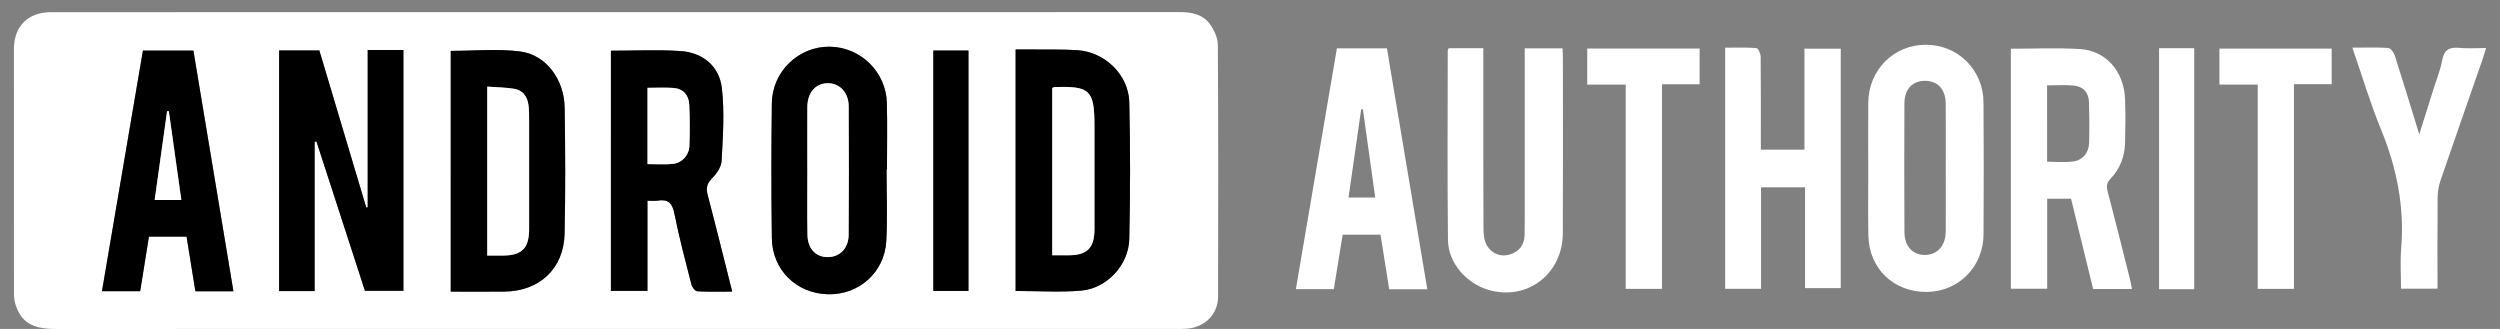 <svg width="114" height="15" viewBox="0 0 114 15" fill="none" xmlns="http://www.w3.org/2000/svg">
<rect x="0" y="0" width="114" height="15" fill="#808080" stroke="none"/>
<g clip-path="url(#clip0_8394_25609)">
<path d="M28.118 0.554C36.67 0.554 45.224 0.556 53.776 0.55C54.345 0.55 54.868 0.655 55.2 1.138C55.379 1.399 55.532 1.742 55.534 2.049C55.556 5.874 55.553 9.7 55.544 13.526C55.542 14.322 54.953 14.914 54.152 14.985C53.979 15 53.804 15 53.63 15C36.596 15.001 19.564 15.001 2.531 15.001C1.47 15.001 0.96 14.692 0.703 13.872C0.648 13.696 0.637 13.502 0.637 13.316C0.633 9.62 0.632 5.926 0.635 2.231C0.636 1.194 1.282 0.555 2.329 0.555C10.925 0.553 19.522 0.554 28.118 0.554ZM12.728 2.302C12.728 5.993 12.728 9.635 12.728 13.272C13.28 13.272 13.798 13.272 14.347 13.272C14.347 10.987 14.347 8.727 14.347 6.466C14.375 6.46 14.403 6.455 14.431 6.449C15.171 8.728 15.912 11.007 16.643 13.26C17.262 13.26 17.834 13.26 18.395 13.26C18.395 9.579 18.395 5.936 18.395 2.28C17.846 2.28 17.328 2.28 16.768 2.28C16.768 4.687 16.768 7.072 16.768 9.456C16.746 9.458 16.724 9.461 16.702 9.463C15.989 7.078 15.277 4.693 14.563 2.301C13.941 2.302 13.348 2.302 12.728 2.302ZM27.858 2.312C27.858 5.992 27.858 9.634 27.858 13.265C28.423 13.265 28.953 13.265 29.524 13.265C29.524 11.886 29.524 10.54 29.524 9.152C29.708 9.152 29.854 9.17 29.993 9.148C30.448 9.078 30.652 9.239 30.748 9.718C30.967 10.815 31.254 11.898 31.532 12.982C31.562 13.102 31.702 13.277 31.8 13.283C32.314 13.314 32.832 13.297 33.389 13.297C33.011 11.802 32.658 10.364 32.281 8.934C32.2 8.626 32.201 8.41 32.446 8.159C32.66 7.94 32.89 7.625 32.905 7.342C32.963 6.234 33.045 5.109 32.916 4.013C32.798 3.007 32.037 2.393 31.02 2.327C29.978 2.26 28.93 2.312 27.858 2.312ZM46.311 13.268C47.337 13.268 48.328 13.336 49.304 13.251C50.477 13.149 51.469 12.082 51.495 10.895C51.542 8.818 51.544 6.738 51.495 4.661C51.466 3.408 50.38 2.369 49.131 2.288C48.48 2.246 47.824 2.263 47.17 2.256C46.887 2.254 46.604 2.255 46.312 2.255C46.311 5.962 46.311 9.595 46.311 13.268ZM20.554 2.32C20.554 5.963 20.554 9.618 20.554 13.298C21.386 13.298 22.183 13.303 22.982 13.297C24.588 13.288 25.709 12.258 25.745 10.661C25.788 8.743 25.779 6.821 25.747 4.903C25.726 3.619 24.896 2.497 23.725 2.348C22.684 2.215 21.614 2.32 20.554 2.32ZM40.426 7.714C40.433 7.714 40.44 7.714 40.447 7.714C40.447 6.711 40.467 5.708 40.442 4.706C40.407 3.279 39.245 2.147 37.837 2.13C36.42 2.111 35.217 3.255 35.197 4.709C35.169 6.758 35.17 8.808 35.197 10.857C35.216 12.309 36.313 13.379 37.748 13.418C39.165 13.456 40.339 12.423 40.416 10.982C40.473 9.896 40.426 8.804 40.426 7.714ZM6.518 2.307C5.893 5.978 5.272 9.62 4.649 13.278C5.252 13.278 5.815 13.278 6.391 13.278C6.526 12.434 6.659 11.607 6.791 10.789C7.388 10.789 7.936 10.789 8.507 10.789C8.643 11.632 8.776 12.457 8.909 13.281C9.508 13.281 10.057 13.281 10.643 13.281C10.033 9.613 9.427 5.969 8.818 2.307C8.051 2.307 7.313 2.307 6.518 2.307ZM42.56 2.304C42.56 5.994 42.56 9.632 42.56 13.266C43.117 13.266 43.644 13.266 44.162 13.266C44.162 9.595 44.162 5.955 44.162 2.304C43.617 2.304 43.099 2.304 42.56 2.304Z" fill="white"/>
<path d="M91.696 2.222C92.779 2.222 93.812 2.174 94.84 2.236C96.034 2.307 96.859 3.259 96.904 4.53C96.927 5.198 96.921 5.868 96.902 6.536C96.885 7.152 96.665 7.705 96.238 8.152C96.061 8.337 96.047 8.496 96.109 8.732C96.46 10.065 96.792 11.402 97.129 12.74C97.163 12.877 97.184 13.016 97.216 13.179C96.611 13.179 96.048 13.179 95.447 13.179C95.113 11.812 94.779 10.448 94.44 9.062C94.087 9.062 93.745 9.062 93.352 9.062C93.352 10.425 93.352 11.782 93.352 13.167C92.774 13.167 92.247 13.167 91.697 13.167C91.696 9.507 91.696 5.865 91.696 2.222ZM93.348 7.375C93.75 7.375 94.143 7.413 94.524 7.365C94.963 7.31 95.249 6.974 95.263 6.525C95.283 5.902 95.276 5.277 95.257 4.654C95.244 4.217 94.99 3.941 94.559 3.901C94.163 3.863 93.76 3.893 93.347 3.893C93.348 5.069 93.348 6.211 93.348 7.375Z" fill="white"/>
<path d="M83.938 13.138C83.396 13.138 82.88 13.138 82.31 13.138C82.31 11.605 82.31 10.088 82.31 8.542C81.624 8.542 80.994 8.542 80.303 8.542C80.303 10.081 80.303 11.612 80.303 13.17C79.728 13.17 79.214 13.17 78.666 13.17C78.666 9.515 78.666 5.876 78.666 2.174C79.149 2.174 79.624 2.156 80.094 2.192C80.17 2.198 80.284 2.444 80.285 2.58C80.3 3.83 80.294 5.08 80.294 6.331C80.294 6.487 80.294 6.643 80.294 6.826C80.97 6.826 81.603 6.826 82.284 6.826C82.284 5.302 82.284 3.784 82.284 2.22C82.857 2.22 83.384 2.22 83.938 2.22C83.938 5.856 83.938 9.483 83.938 13.138Z" fill="white"/>
<path d="M85.192 7.685C85.192 6.682 85.184 5.679 85.194 4.676C85.208 3.189 86.356 2.04 87.816 2.04C89.28 2.04 90.438 3.18 90.448 4.672C90.462 6.679 90.461 8.686 90.449 10.691C90.441 12.168 89.305 13.302 87.861 13.312C86.348 13.322 85.231 12.256 85.198 10.738C85.176 9.721 85.194 8.702 85.194 7.684C85.194 7.685 85.193 7.685 85.192 7.685ZM88.727 7.7C88.727 6.711 88.733 5.721 88.725 4.732C88.72 4.066 88.355 3.679 87.766 3.686C87.197 3.693 86.843 4.07 86.841 4.722C86.833 6.671 86.833 8.62 86.842 10.569C86.844 11.22 87.206 11.618 87.753 11.625C88.343 11.632 88.723 11.214 88.726 10.537C88.731 9.591 88.727 8.645 88.727 7.7Z" fill="white"/>
<path d="M69.529 2.204C70.124 2.204 70.66 2.204 71.25 2.204C71.256 2.335 71.268 2.474 71.268 2.612C71.269 5.287 71.277 7.962 71.265 10.637C71.256 12.498 69.638 13.726 67.887 13.222C66.865 12.928 66.039 11.992 66.027 10.938C65.995 8.06 66.016 5.182 66.017 2.303C66.017 2.277 66.037 2.251 66.059 2.198C66.562 2.198 67.075 2.198 67.639 2.198C67.639 2.399 67.639 2.569 67.639 2.74C67.639 5.313 67.635 7.885 67.647 10.459C67.648 10.722 67.688 11.03 67.829 11.237C68.061 11.582 68.448 11.734 68.866 11.6C69.276 11.468 69.514 11.163 69.522 10.719C69.531 10.196 69.529 9.672 69.529 9.149C69.53 7.013 69.529 4.876 69.529 2.739C69.529 2.582 69.529 2.425 69.529 2.204Z" fill="white"/>
<path d="M65.085 13.19C64.486 13.19 63.938 13.19 63.348 13.19C63.216 12.364 63.085 11.539 62.951 10.7C62.369 10.7 61.807 10.7 61.226 10.7C61.091 11.53 60.958 12.343 60.822 13.183C60.25 13.183 59.691 13.183 59.092 13.183C59.717 9.514 60.339 5.867 60.963 2.203C61.729 2.203 62.465 2.203 63.244 2.203C63.859 5.868 64.47 9.515 65.085 13.19ZM62.149 4.987C62.123 4.986 62.096 4.984 62.07 4.983C61.879 6.315 61.687 7.647 61.492 9.009C61.898 9.009 62.283 9.009 62.711 9.009C62.521 7.65 62.335 6.318 62.149 4.987Z" fill="white"/>
<path d="M107.268 2.172C107.863 2.172 108.385 2.152 108.902 2.187C109.012 2.195 109.157 2.391 109.201 2.528C109.573 3.686 109.925 4.85 110.318 6.127C110.556 5.372 110.759 4.725 110.962 4.078C111.1 3.635 111.282 3.2 111.364 2.746C111.45 2.27 111.69 2.142 112.136 2.183C112.522 2.219 112.914 2.19 113.365 2.19C113.301 2.398 113.255 2.56 113.2 2.72C112.562 4.556 111.917 6.39 111.288 8.229C111.205 8.471 111.159 8.736 111.156 8.991C111.144 10.371 111.15 11.751 111.15 13.163C110.594 13.163 110.067 13.163 109.486 13.163C109.486 12.544 109.445 11.935 109.494 11.333C109.651 9.442 109.294 7.654 108.575 5.905C108.086 4.716 107.719 3.475 107.268 2.172Z" fill="white"/>
<path d="M75.787 13.171C75.22 13.171 74.703 13.171 74.132 13.171C74.132 10.08 74.132 6.995 74.132 3.858C73.52 3.858 72.962 3.858 72.378 3.858C72.378 3.29 72.378 2.773 72.378 2.214C74.083 2.214 75.776 2.214 77.502 2.214C77.502 2.728 77.502 3.258 77.502 3.841C76.954 3.841 76.395 3.841 75.787 3.841C75.787 6.976 75.787 10.062 75.787 13.171Z" fill="white"/>
<path d="M104.604 13.172C104.036 13.172 103.52 13.172 102.952 13.172C102.952 10.078 102.952 6.993 102.952 3.858C102.345 3.858 101.786 3.858 101.206 3.858C101.206 3.292 101.206 2.776 101.206 2.215C102.904 2.215 104.596 2.215 106.323 2.215C106.323 2.728 106.323 3.258 106.323 3.84C105.772 3.84 105.213 3.84 104.604 3.84C104.604 6.977 104.604 10.062 104.604 13.172Z" fill="white"/>
<path d="M98.454 2.198C98.99 2.198 99.506 2.198 100.056 2.198C100.056 5.861 100.056 9.513 100.056 13.188C99.523 13.188 99.005 13.188 98.454 13.188C98.454 9.533 98.454 5.88 98.454 2.198Z" fill="white"/>
<path d="M12.728 2.302C13.348 2.302 13.941 2.302 14.562 2.302C15.277 4.693 15.989 7.078 16.701 9.464C16.723 9.461 16.745 9.458 16.767 9.457C16.767 7.073 16.767 4.689 16.767 2.281C17.327 2.281 17.845 2.281 18.394 2.281C18.394 5.937 18.394 9.58 18.394 13.261C17.834 13.261 17.261 13.261 16.642 13.261C15.911 11.009 15.171 8.73 14.43 6.45C14.402 6.456 14.374 6.461 14.346 6.467C14.346 8.727 14.346 10.987 14.346 13.273C13.797 13.273 13.279 13.273 12.727 13.273C12.728 9.635 12.728 5.993 12.728 2.302Z" fill="black"/>
<path d="M27.858 2.312C28.929 2.312 29.978 2.26 31.019 2.327C32.036 2.392 32.798 3.007 32.916 4.013C33.044 5.109 32.964 6.234 32.904 7.342C32.889 7.626 32.659 7.94 32.445 8.159C32.201 8.41 32.199 8.626 32.28 8.934C32.658 10.364 33.011 11.802 33.388 13.297C32.83 13.297 32.313 13.313 31.799 13.283C31.701 13.277 31.562 13.102 31.531 12.982C31.253 11.898 30.966 10.814 30.747 9.717C30.652 9.239 30.447 9.078 29.992 9.148C29.853 9.17 29.708 9.152 29.523 9.152C29.523 10.54 29.523 11.886 29.523 13.265C28.953 13.265 28.423 13.265 27.857 13.265C27.858 9.634 27.858 5.993 27.858 2.312ZM29.527 7.483C29.925 7.483 30.3 7.511 30.67 7.476C31.092 7.436 31.421 7.085 31.436 6.656C31.458 6.034 31.459 5.408 31.431 4.787C31.411 4.347 31.166 4.044 30.703 4.011C30.319 3.983 29.931 4.005 29.526 4.005C29.527 5.165 29.527 6.304 29.527 7.483Z" fill="black"/>
<path d="M46.312 13.268C46.312 9.594 46.312 5.963 46.312 2.256C46.603 2.256 46.887 2.254 47.17 2.257C47.823 2.264 48.479 2.247 49.13 2.289C50.38 2.369 51.465 3.409 51.495 4.662C51.544 6.739 51.542 8.819 51.495 10.896C51.468 12.083 50.476 13.15 49.304 13.252C48.328 13.336 47.337 13.268 46.312 13.268ZM47.982 11.64C48.248 11.64 48.491 11.641 48.735 11.64C49.578 11.638 49.906 11.307 49.907 10.451C49.909 8.883 49.907 7.315 49.907 5.748C49.907 4.112 49.707 3.917 48.084 3.972C48.057 3.973 48.032 3.992 47.982 4.011C47.982 6.533 47.982 9.065 47.982 11.64Z" fill="black"/>
<path d="M20.554 2.32C21.613 2.32 22.684 2.215 23.724 2.348C24.895 2.497 25.727 3.619 25.747 4.903C25.778 6.822 25.787 8.743 25.744 10.661C25.708 12.258 24.588 13.287 22.981 13.297C22.183 13.303 21.385 13.298 20.553 13.298C20.554 9.618 20.554 5.963 20.554 2.32ZM22.218 3.95C22.218 6.568 22.218 9.092 22.218 11.654C22.471 11.654 22.701 11.655 22.93 11.654C23.802 11.648 24.127 11.32 24.128 10.435C24.13 8.793 24.13 7.151 24.127 5.509C24.127 5.262 24.132 5.012 24.095 4.77C24.039 4.398 23.832 4.112 23.447 4.05C23.053 3.985 22.649 3.982 22.218 3.95Z" fill="black"/>
<path d="M40.427 7.714C40.427 8.804 40.473 9.896 40.415 10.982C40.339 12.422 39.164 13.456 37.747 13.418C36.313 13.379 35.216 12.309 35.196 10.857C35.169 8.808 35.169 6.758 35.196 4.709C35.217 3.255 36.419 2.111 37.836 2.13C39.245 2.148 40.407 3.28 40.441 4.705C40.466 5.708 40.446 6.711 40.446 7.714C40.44 7.714 40.434 7.714 40.427 7.714ZM36.815 7.706C36.816 7.706 36.816 7.706 36.816 7.706C36.816 8.709 36.803 9.713 36.821 10.716C36.832 11.339 37.197 11.718 37.73 11.725C38.279 11.732 38.691 11.334 38.696 10.721C38.711 8.759 38.712 6.796 38.698 4.834C38.694 4.197 38.263 3.775 37.711 3.796C37.177 3.817 36.818 4.24 36.815 4.872C36.811 5.817 36.815 6.762 36.815 7.706Z" fill="black"/>
<path d="M6.518 2.307C7.313 2.307 8.051 2.307 8.819 2.307C9.427 5.968 10.034 9.613 10.644 13.281C10.058 13.281 9.509 13.281 8.91 13.281C8.777 12.458 8.644 11.632 8.508 10.789C7.937 10.789 7.389 10.789 6.792 10.789C6.66 11.608 6.528 12.435 6.392 13.278C5.816 13.278 5.253 13.278 4.65 13.278C5.272 9.62 5.893 5.978 6.518 2.307ZM7.053 9.119C7.477 9.119 7.842 9.119 8.269 9.119C8.075 7.742 7.888 6.407 7.699 5.072C7.672 5.072 7.646 5.072 7.619 5.072C7.432 6.411 7.244 7.75 7.053 9.119Z" fill="black"/>
<path d="M42.56 2.304C43.099 2.304 43.617 2.304 44.162 2.304C44.162 5.955 44.162 9.594 44.162 13.266C43.645 13.266 43.117 13.266 42.56 13.266C42.56 9.631 42.56 5.994 42.56 2.304Z" fill="black"/>
<path d="M29.527 7.483C29.527 6.304 29.527 5.166 29.527 4.004C29.931 4.004 30.319 3.983 30.703 4.01C31.167 4.043 31.411 4.346 31.431 4.786C31.46 5.408 31.459 6.033 31.437 6.655C31.421 7.084 31.093 7.435 30.67 7.475C30.3 7.51 29.926 7.483 29.527 7.483Z" fill="white"/>
<path d="M47.982 11.64C47.982 9.065 47.982 6.533 47.982 4.011C48.032 3.991 48.057 3.973 48.083 3.972C49.707 3.917 49.907 4.112 49.907 5.748C49.907 7.315 49.908 8.883 49.907 10.451C49.906 11.307 49.578 11.638 48.735 11.64C48.492 11.64 48.248 11.64 47.982 11.64Z" fill="white"/>
<path d="M22.218 3.95C22.649 3.982 23.053 3.985 23.448 4.049C23.833 4.111 24.039 4.397 24.095 4.769C24.132 5.012 24.127 5.262 24.128 5.508C24.13 7.15 24.13 8.792 24.128 10.434C24.128 11.32 23.803 11.648 22.93 11.653C22.7 11.654 22.472 11.653 22.218 11.653C22.218 9.092 22.218 6.568 22.218 3.95Z" fill="white"/>
<path d="M36.815 7.707C36.815 6.761 36.811 5.817 36.816 4.871C36.819 4.239 37.177 3.815 37.712 3.795C38.264 3.774 38.695 4.197 38.699 4.833C38.712 6.795 38.711 8.758 38.697 10.72C38.692 11.333 38.28 11.731 37.73 11.724C37.198 11.718 36.832 11.338 36.822 10.715C36.804 9.712 36.817 8.709 36.817 7.706C36.816 7.707 36.815 7.707 36.815 7.707Z" fill="white"/>
<path d="M7.053 9.119C7.244 7.75 7.432 6.411 7.619 5.072C7.646 5.072 7.672 5.071 7.699 5.071C7.887 6.407 8.075 7.742 8.269 9.119C7.842 9.119 7.477 9.119 7.053 9.119Z" fill="white"/>
</g>
<defs>
<clipPath id="clip0_8394_25609">
<rect width="112.733" height="14.45" fill="white" transform="translate(0.633 0.55)"/>
</clipPath>
</defs>
</svg>
